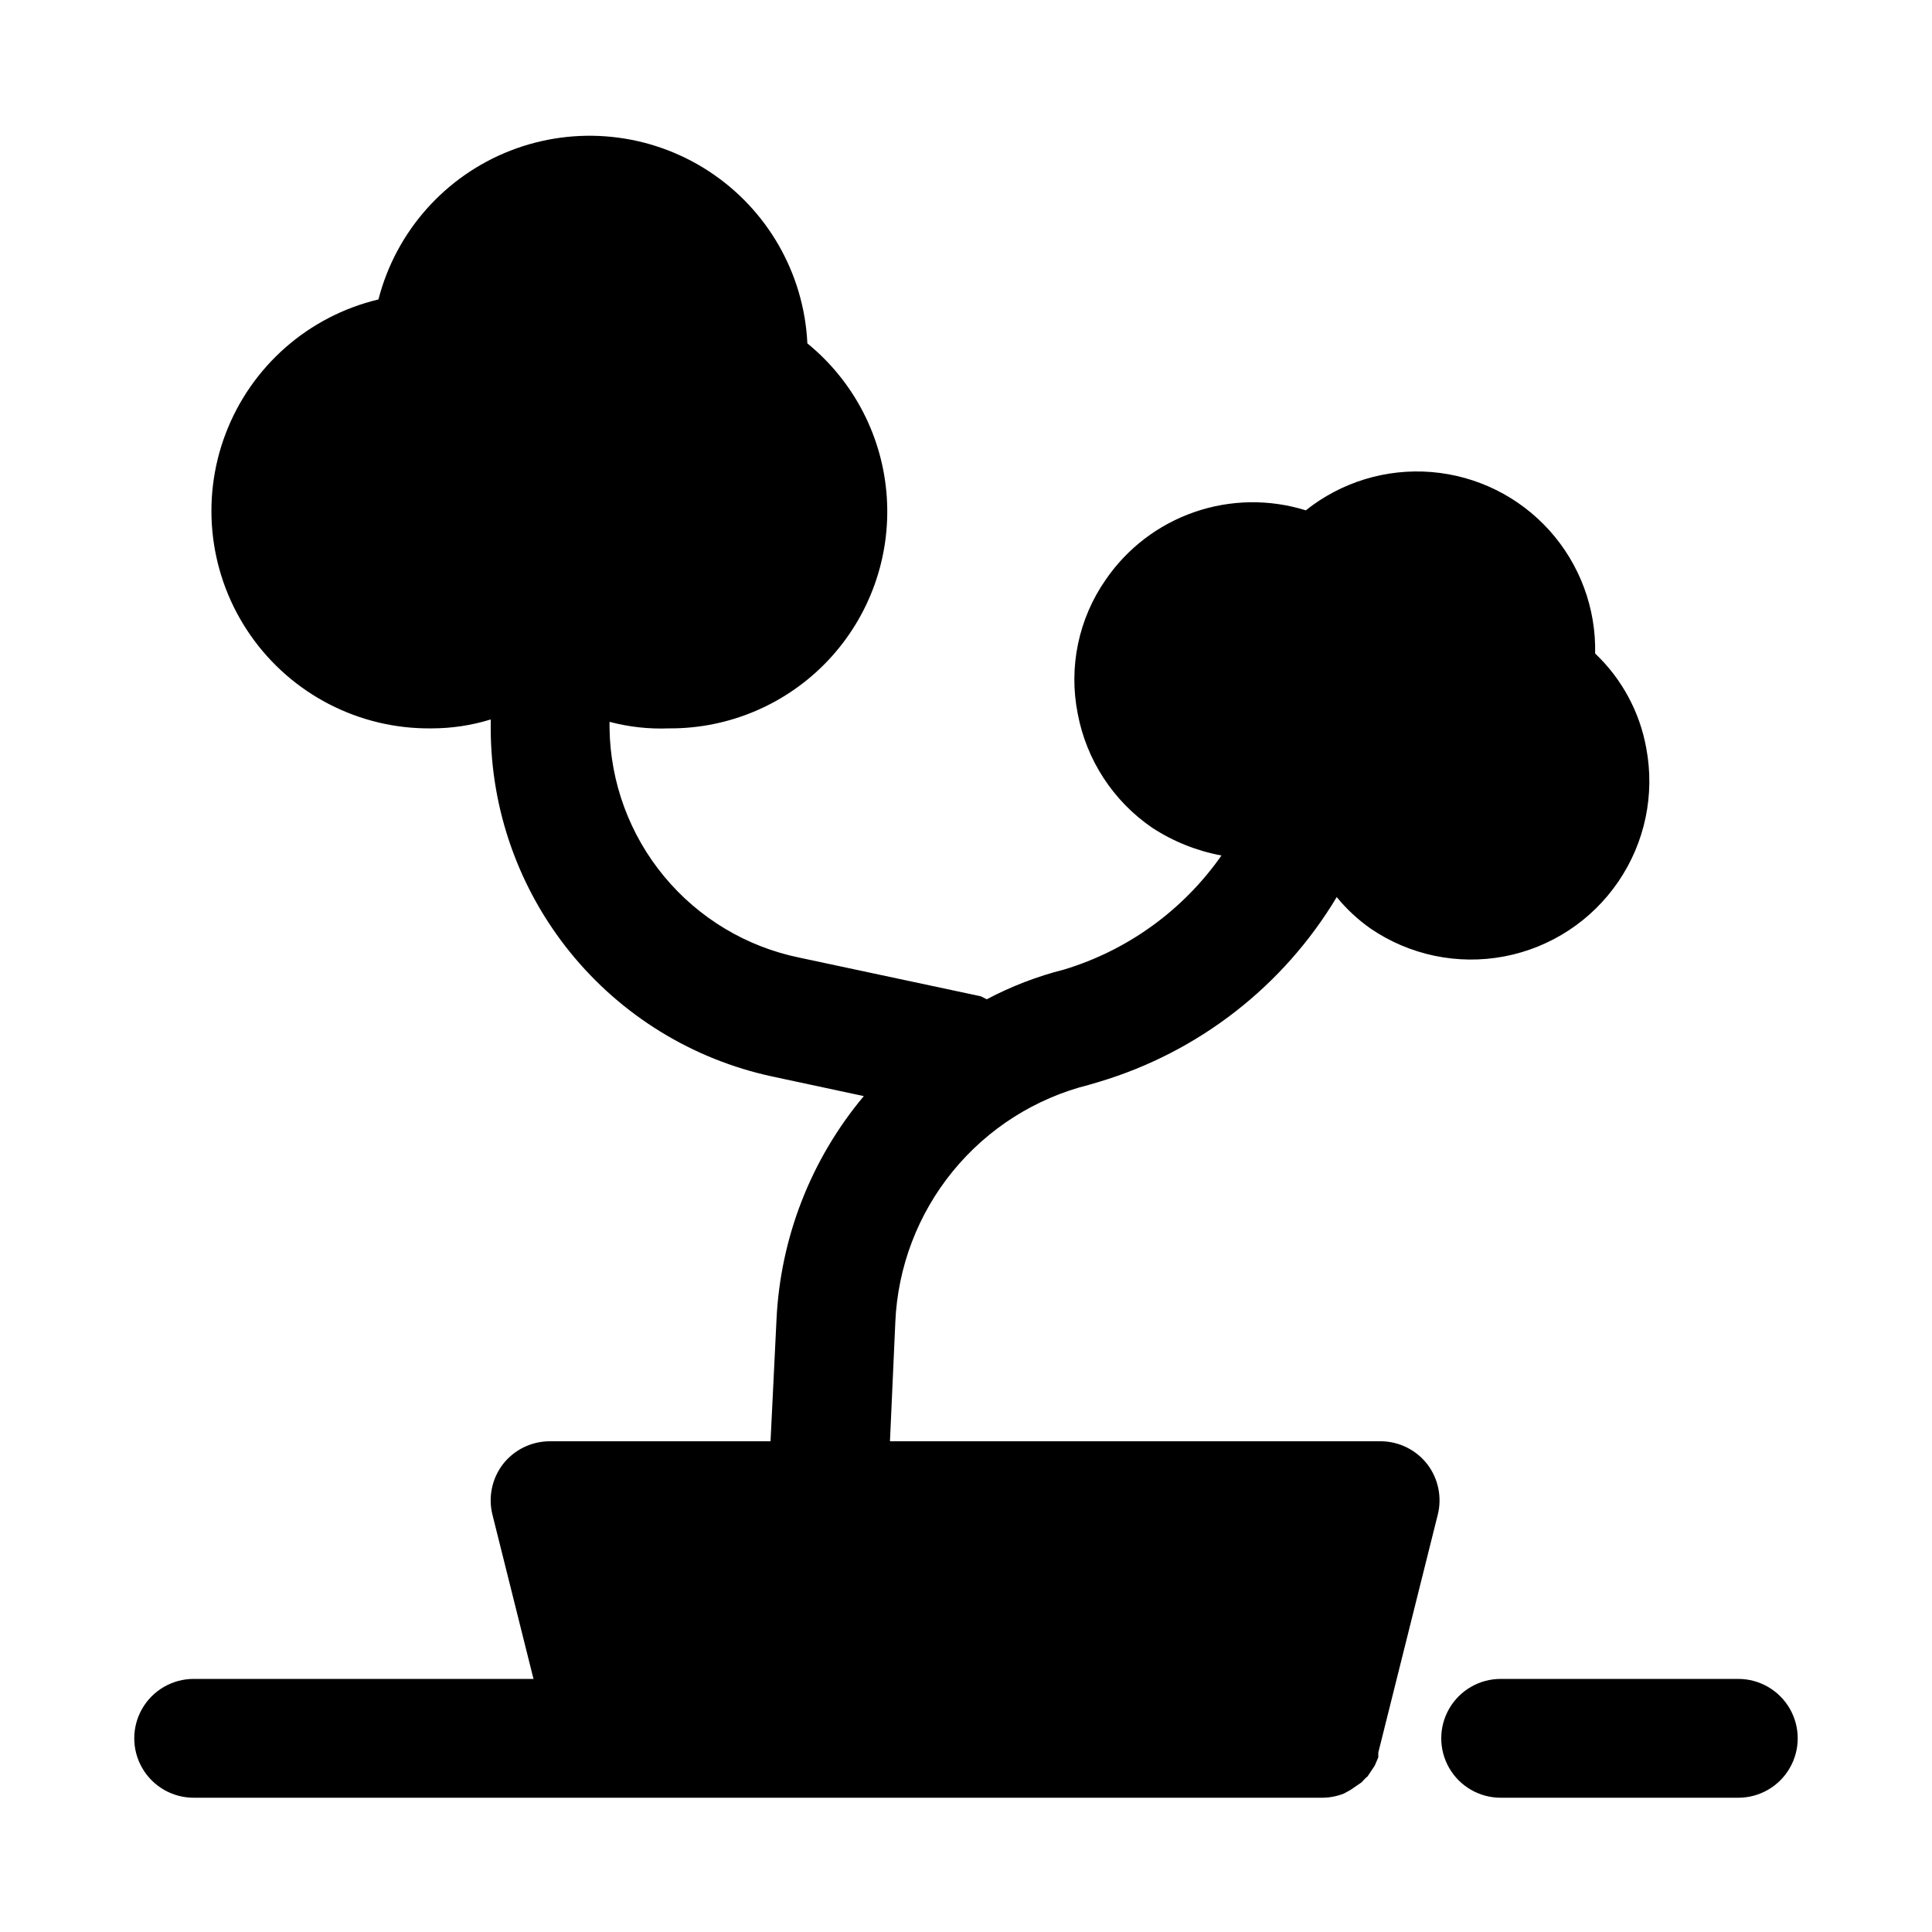<?xml version="1.0" encoding="UTF-8"?>
<!-- Uploaded to: ICON Repo, www.iconrepo.com, Generator: ICON Repo Mixer Tools -->
<svg fill="#000000" width="800px" height="800px" version="1.1" viewBox="144 144 512 512" xmlns="http://www.w3.org/2000/svg">
 <g>
  <path d="m510.21 525.95h-130.36l1.418-31.488h-0.004c0.617-14.629 5.949-28.664 15.199-40.016 9.25-11.352 21.922-19.406 36.129-22.957l2.676-0.789c26.371-7.883 48.836-25.352 62.977-48.965 2.598 3.176 5.617 5.984 8.973 8.344 10.355 7.062 23.09 9.719 35.402 7.387 12.316-2.332 23.195-9.465 30.25-19.824 7.074-10.355 9.734-23.102 7.402-35.422-1.734-9.574-6.477-18.344-13.543-25.035 0.262-12.031-4.082-23.707-12.141-32.645-8.055-8.938-19.223-14.461-31.215-15.445-11.992-0.984-23.91 2.644-33.316 10.148-9.652-3.012-20.012-2.848-29.562 0.469-9.551 3.312-17.789 9.605-23.496 17.953-7.172 10.312-9.84 23.098-7.398 35.422 2.301 12.285 9.379 23.152 19.68 30.23 5.59 3.664 11.852 6.176 18.422 7.398-10.125 14.469-24.82 25.117-41.723 30.227-7.113 1.797-13.984 4.441-20.469 7.875l-1.574-0.789-48.02-10.234c-14.066-2.867-26.73-10.457-35.895-21.512-9.16-11.051-14.273-24.902-14.484-39.258v-1.734c5.133 1.363 10.438 1.945 15.742 1.734 15.965 0.109 31.254-6.43 42.207-18.043 10.949-11.617 16.578-27.262 15.527-43.191-1.047-15.93-8.672-30.707-21.051-40.789-0.883-18.574-10.656-35.586-26.25-45.711-15.598-10.125-35.113-12.125-52.441-5.375s-30.344 21.43-34.98 39.438c-18.547 4.422-33.703 17.727-40.488 35.547-6.785 17.816-4.316 37.836 6.594 53.473 10.906 15.637 28.844 24.867 47.906 24.652 5.34 0.008 10.645-0.789 15.746-2.363v2.363c0.023 21.59 7.441 42.523 21.02 59.309 13.578 16.789 32.496 28.418 53.605 32.949l24.246 5.195c-14.012 16.715-22.141 37.57-23.145 59.355l-1.574 32.117h-58.41c-4.844-0.023-9.434 2.184-12.438 5.984-2.981 3.836-4.027 8.832-2.832 13.539l10.863 43.453h-90.059c-5.625 0-10.82 3.004-13.633 7.875-2.812 4.871-2.812 10.871 0 15.742 2.812 4.871 8.008 7.871 13.633 7.871h299.14c1.941-0.016 3.863-0.387 5.668-1.102l1.73-0.945 2.992-2.047s0.945-1.102 1.574-1.574l1.891-2.832 0.945-2.203v-1.258l15.742-62.977 0.004-0.004c1.191-4.707 0.148-9.703-2.836-13.539-2.898-3.672-7.285-5.867-11.965-5.984z"/>
  <path d="m604.67 588.93h-62.977c-5.625 0-10.824 3.004-13.637 7.875-2.812 4.871-2.812 10.871 0 15.742 2.812 4.871 8.012 7.871 13.637 7.871h62.977c5.625 0 10.82-3 13.633-7.871 2.812-4.871 2.812-10.871 0-15.742-2.812-4.871-8.008-7.875-13.633-7.875z"/>
 </g>
</svg>